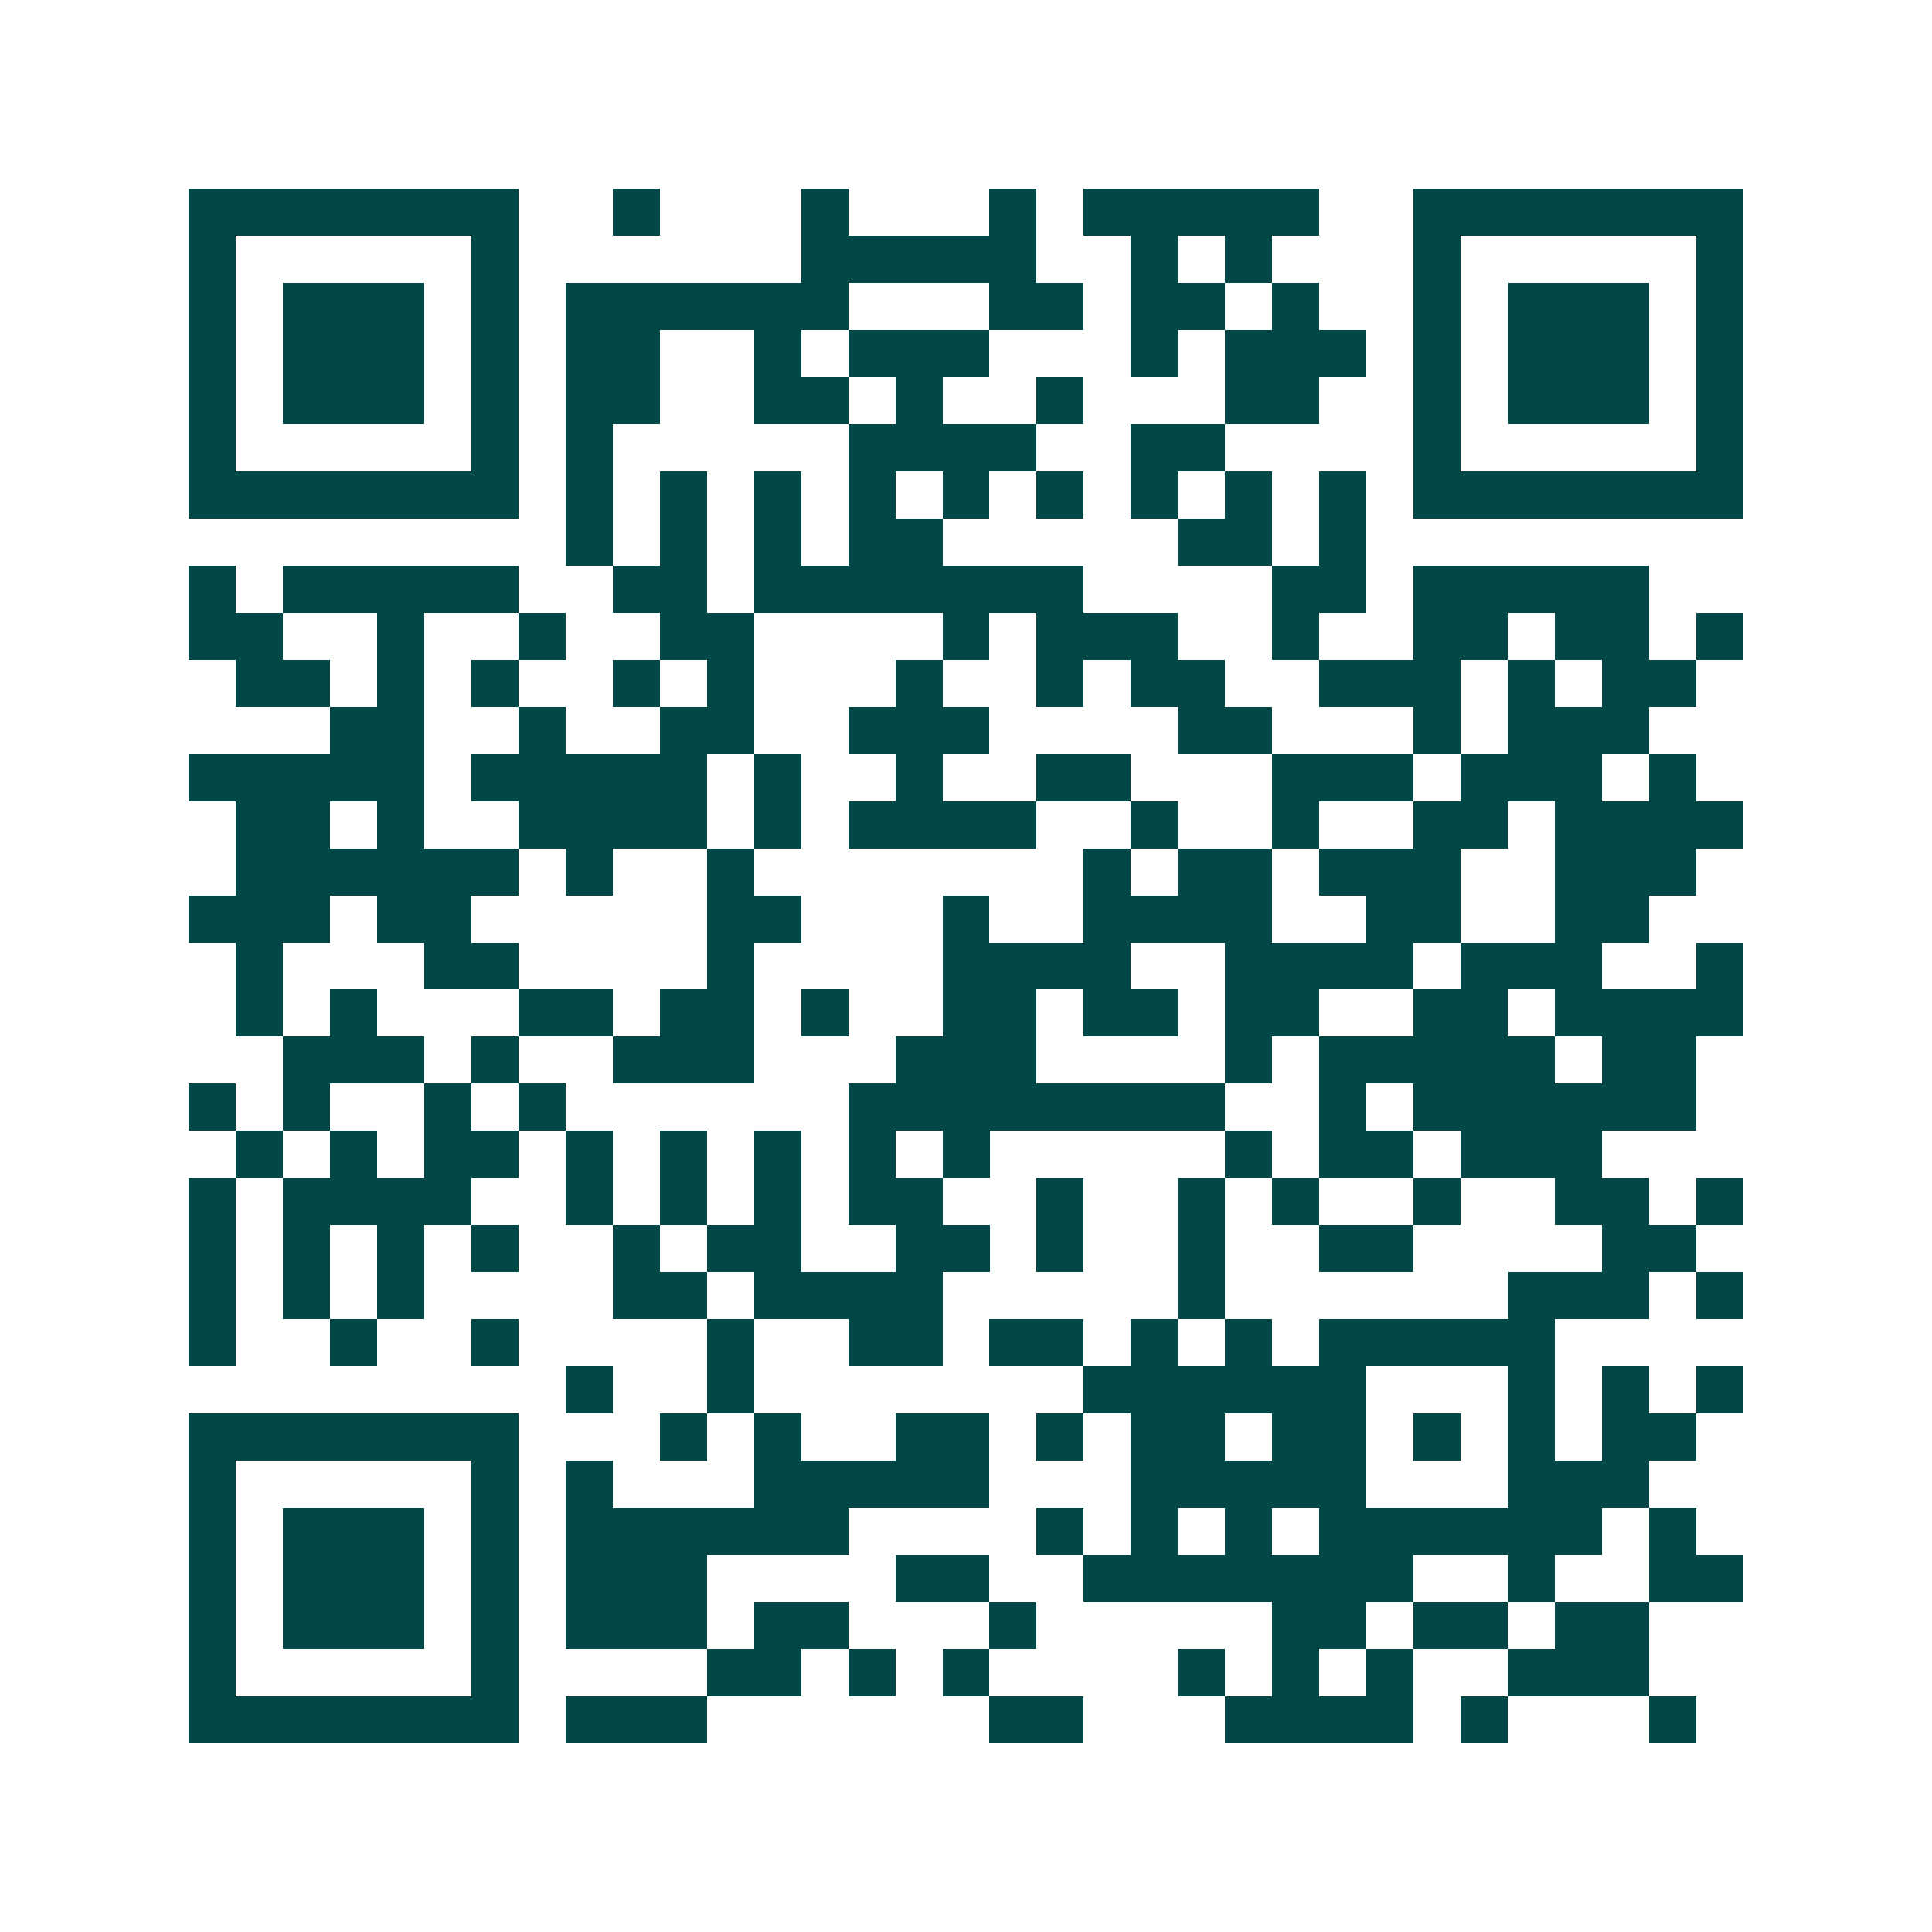 <svg xmlns="http://www.w3.org/2000/svg" width="200" height="200" viewBox="0 0 41 41" shape-rendering="crispEdges"><path fill="#ffffff" d="M0 0h41v41H0z"/><path stroke="#014847" d="M4 4.5h7m2 0h1m3 0h1m3 0h1m1 0h5m2 0h7M4 5.5h1m5 0h1m6 0h5m2 0h1m1 0h1m3 0h1m5 0h1M4 6.5h1m1 0h3m1 0h1m1 0h6m3 0h2m1 0h2m1 0h1m2 0h1m1 0h3m1 0h1M4 7.5h1m1 0h3m1 0h1m1 0h2m2 0h1m1 0h3m3 0h1m1 0h3m1 0h1m1 0h3m1 0h1M4 8.5h1m1 0h3m1 0h1m1 0h2m2 0h2m1 0h1m2 0h1m3 0h2m2 0h1m1 0h3m1 0h1M4 9.5h1m5 0h1m1 0h1m5 0h4m2 0h2m4 0h1m5 0h1M4 10.5h7m1 0h1m1 0h1m1 0h1m1 0h1m1 0h1m1 0h1m1 0h1m1 0h1m1 0h1m1 0h7M12 11.5h1m1 0h1m1 0h1m1 0h2m5 0h2m1 0h1M4 12.5h1m1 0h5m2 0h2m1 0h7m4 0h2m1 0h5M4 13.5h2m2 0h1m2 0h1m2 0h2m4 0h1m1 0h3m2 0h1m2 0h2m1 0h2m1 0h1M5 14.5h2m1 0h1m1 0h1m2 0h1m1 0h1m3 0h1m2 0h1m1 0h2m2 0h3m1 0h1m1 0h2M7 15.5h2m2 0h1m2 0h2m2 0h3m4 0h2m3 0h1m1 0h3M4 16.5h5m1 0h5m1 0h1m2 0h1m2 0h2m3 0h3m1 0h3m1 0h1M5 17.5h2m1 0h1m2 0h4m1 0h1m1 0h4m2 0h1m2 0h1m2 0h2m1 0h4M5 18.5h6m1 0h1m2 0h1m7 0h1m1 0h2m1 0h3m2 0h3M4 19.5h3m1 0h2m5 0h2m3 0h1m2 0h4m2 0h2m2 0h2M5 20.5h1m3 0h2m4 0h1m4 0h4m2 0h4m1 0h3m2 0h1M5 21.5h1m1 0h1m3 0h2m1 0h2m1 0h1m2 0h2m1 0h2m1 0h2m2 0h2m1 0h4M6 22.5h3m1 0h1m2 0h3m3 0h3m4 0h1m1 0h5m1 0h2M4 23.5h1m1 0h1m2 0h1m1 0h1m6 0h8m2 0h1m1 0h6M5 24.5h1m1 0h1m1 0h2m1 0h1m1 0h1m1 0h1m1 0h1m1 0h1m5 0h1m1 0h2m1 0h3M4 25.5h1m1 0h4m2 0h1m1 0h1m1 0h1m1 0h2m2 0h1m2 0h1m1 0h1m2 0h1m2 0h2m1 0h1M4 26.5h1m1 0h1m1 0h1m1 0h1m2 0h1m1 0h2m2 0h2m1 0h1m2 0h1m2 0h2m4 0h2M4 27.5h1m1 0h1m1 0h1m4 0h2m1 0h4m5 0h1m6 0h3m1 0h1M4 28.5h1m2 0h1m2 0h1m4 0h1m2 0h2m1 0h2m1 0h1m1 0h1m1 0h5M12 29.5h1m2 0h1m7 0h6m3 0h1m1 0h1m1 0h1M4 30.5h7m3 0h1m1 0h1m2 0h2m1 0h1m1 0h2m1 0h2m1 0h1m1 0h1m1 0h2M4 31.5h1m5 0h1m1 0h1m3 0h5m3 0h5m3 0h3M4 32.5h1m1 0h3m1 0h1m1 0h6m4 0h1m1 0h1m1 0h1m1 0h6m1 0h1M4 33.5h1m1 0h3m1 0h1m1 0h3m4 0h2m2 0h7m2 0h1m2 0h2M4 34.5h1m1 0h3m1 0h1m1 0h3m1 0h2m3 0h1m5 0h2m1 0h2m1 0h2M4 35.5h1m5 0h1m4 0h2m1 0h1m1 0h1m4 0h1m1 0h1m1 0h1m2 0h3M4 36.5h7m1 0h3m6 0h2m3 0h4m1 0h1m3 0h1"/></svg>
